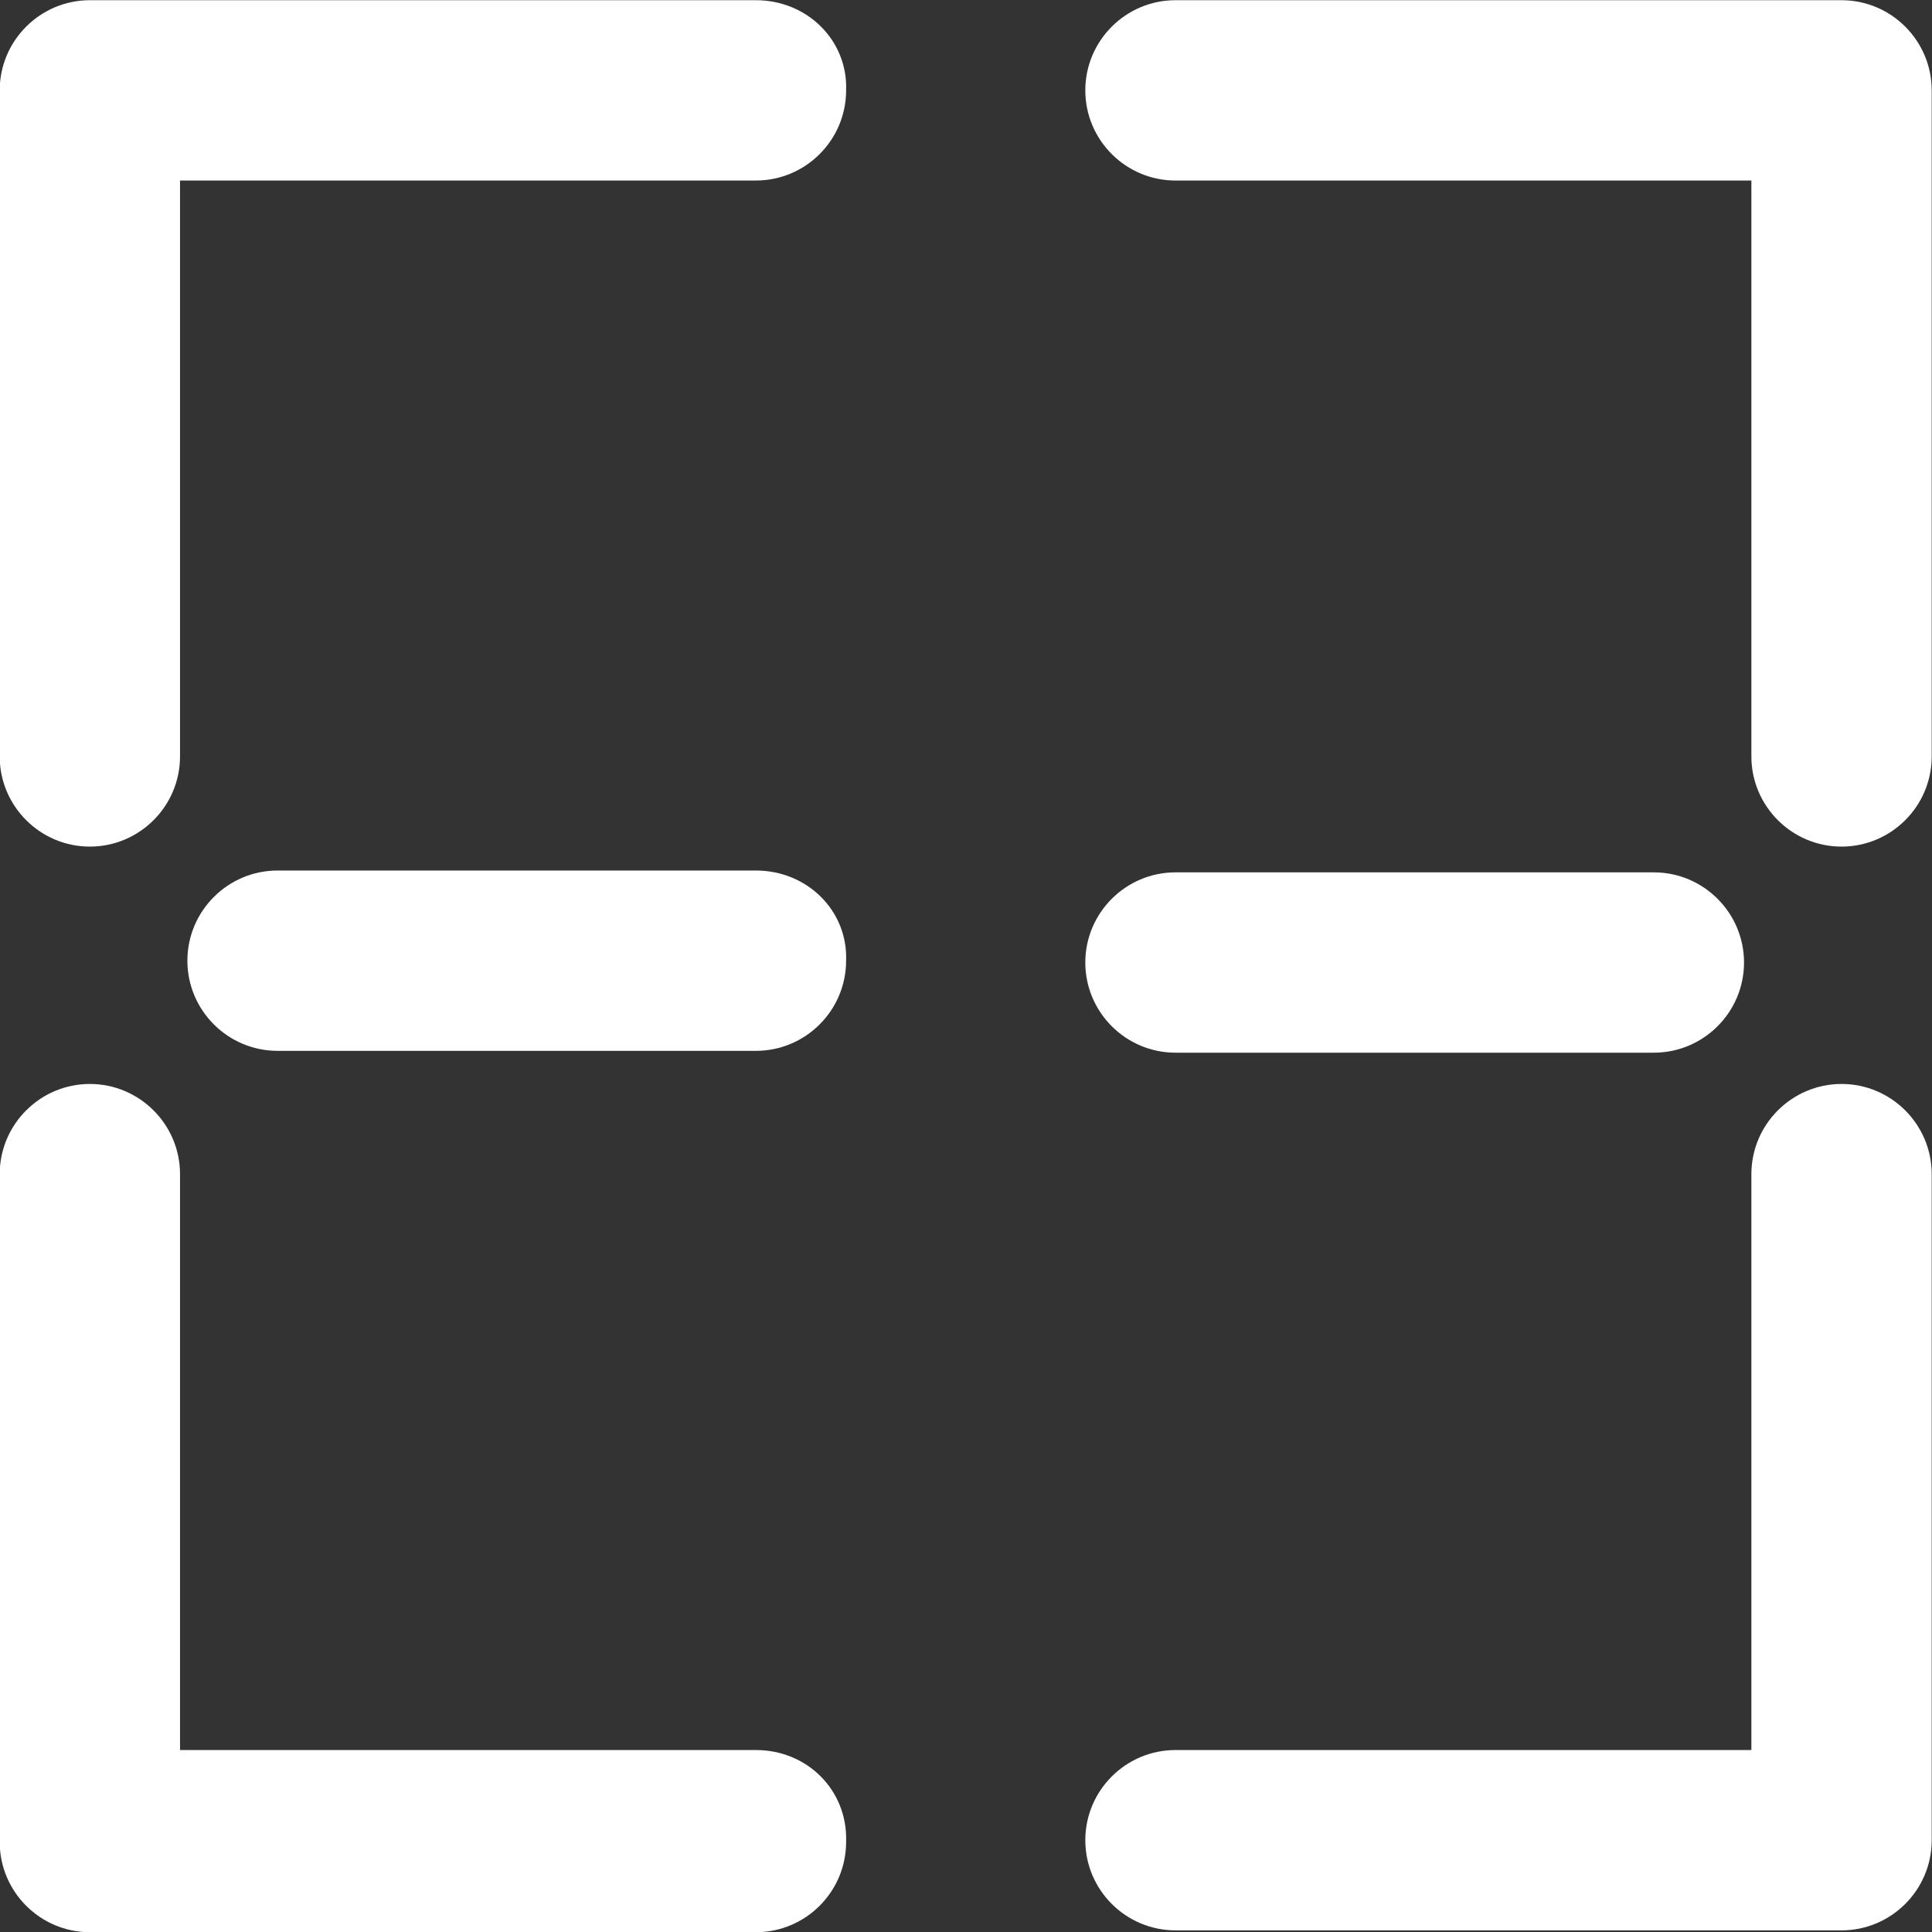 <?xml version="1.0" encoding="utf-8"?>
<!-- Generator: Adobe Illustrator 23.0.3, SVG Export Plug-In . SVG Version: 6.00 Build 0)  -->
<svg version="1.1" id="Ebene_1" xmlns="http://www.w3.org/2000/svg" xmlns:xlink="http://www.w3.org/1999/xlink" x="0px" y="0px"
	 viewBox="0 0 105 105" style="enable-background:new 0 0 105 105;" xml:space="preserve">
<rect x="0" y="0" width="105" height="105" fill="#333333" stroke="none"/>
<style type="text/css">
	.st0{fill:#FFFFFF;}
</style>
<g id="Gruppe_163" transform="translate(-571.216 -326.889)">
	<path id="Pfad_166" class="st0" d="M612.3,326.9h-36.2c-2.7,0-4.9,2.2-4.9,4.9V368c0,2.7,2.2,4.9,4.9,4.9s4.9-2.2,4.9-4.9l0,0
		v-31.3h31.3c2.7,0,4.9-2.2,4.9-4.9C617.3,329.1,615.1,326.9,612.3,326.9L612.3,326.9z"/>
	<path id="Pfad_167" class="st0" d="M612.3,374.2h-26c-2.7,0-4.9,2.2-4.9,4.9s2.2,4.9,4.9,4.9h26c2.7,0,4.9-2.2,4.9-4.9
		C617.3,376.4,615.1,374.2,612.3,374.2z"/>
	<path id="Pfad_168" class="st0" d="M635.1,384.1h26c2.7,0,4.9-2.2,4.9-4.9s-2.2-4.9-4.9-4.9h-26c-2.7,0-4.9,2.2-4.9,4.9
		S632.4,384.1,635.1,384.1z"/>
	<path id="Pfad_169" class="st0" d="M671.3,326.9h-36.2c-2.7,0-4.9,2.2-4.9,4.9s2.2,4.9,4.9,4.9h31.3V368c0,2.7,2.2,4.9,4.9,4.9
		s4.9-2.2,4.9-4.9l0,0v-36.2C676.2,329.1,674,326.9,671.3,326.9z"/>
	<path id="Pfad_170" class="st0" d="M612.3,422h-31.3v-31.3c0-2.7-2.2-4.9-4.9-4.9s-4.9,2.2-4.9,4.9V427c0,2.7,2.2,4.9,4.9,4.9h36.2
		c2.7,0,4.9-2.2,4.9-4.9C617.3,424.2,615.1,422,612.3,422L612.3,422z"/>
	<path id="Pfad_171" class="st0" d="M671.3,385.8c-2.7,0-4.9,2.2-4.9,4.9V422h-31.3c-2.7,0-4.9,2.2-4.9,4.9s2.2,4.9,4.9,4.9h36.2
		c2.7,0,4.9-2.2,4.9-4.9v-36.2C676.2,388,674,385.8,671.3,385.8L671.3,385.8z"/>
</g>
</svg>
